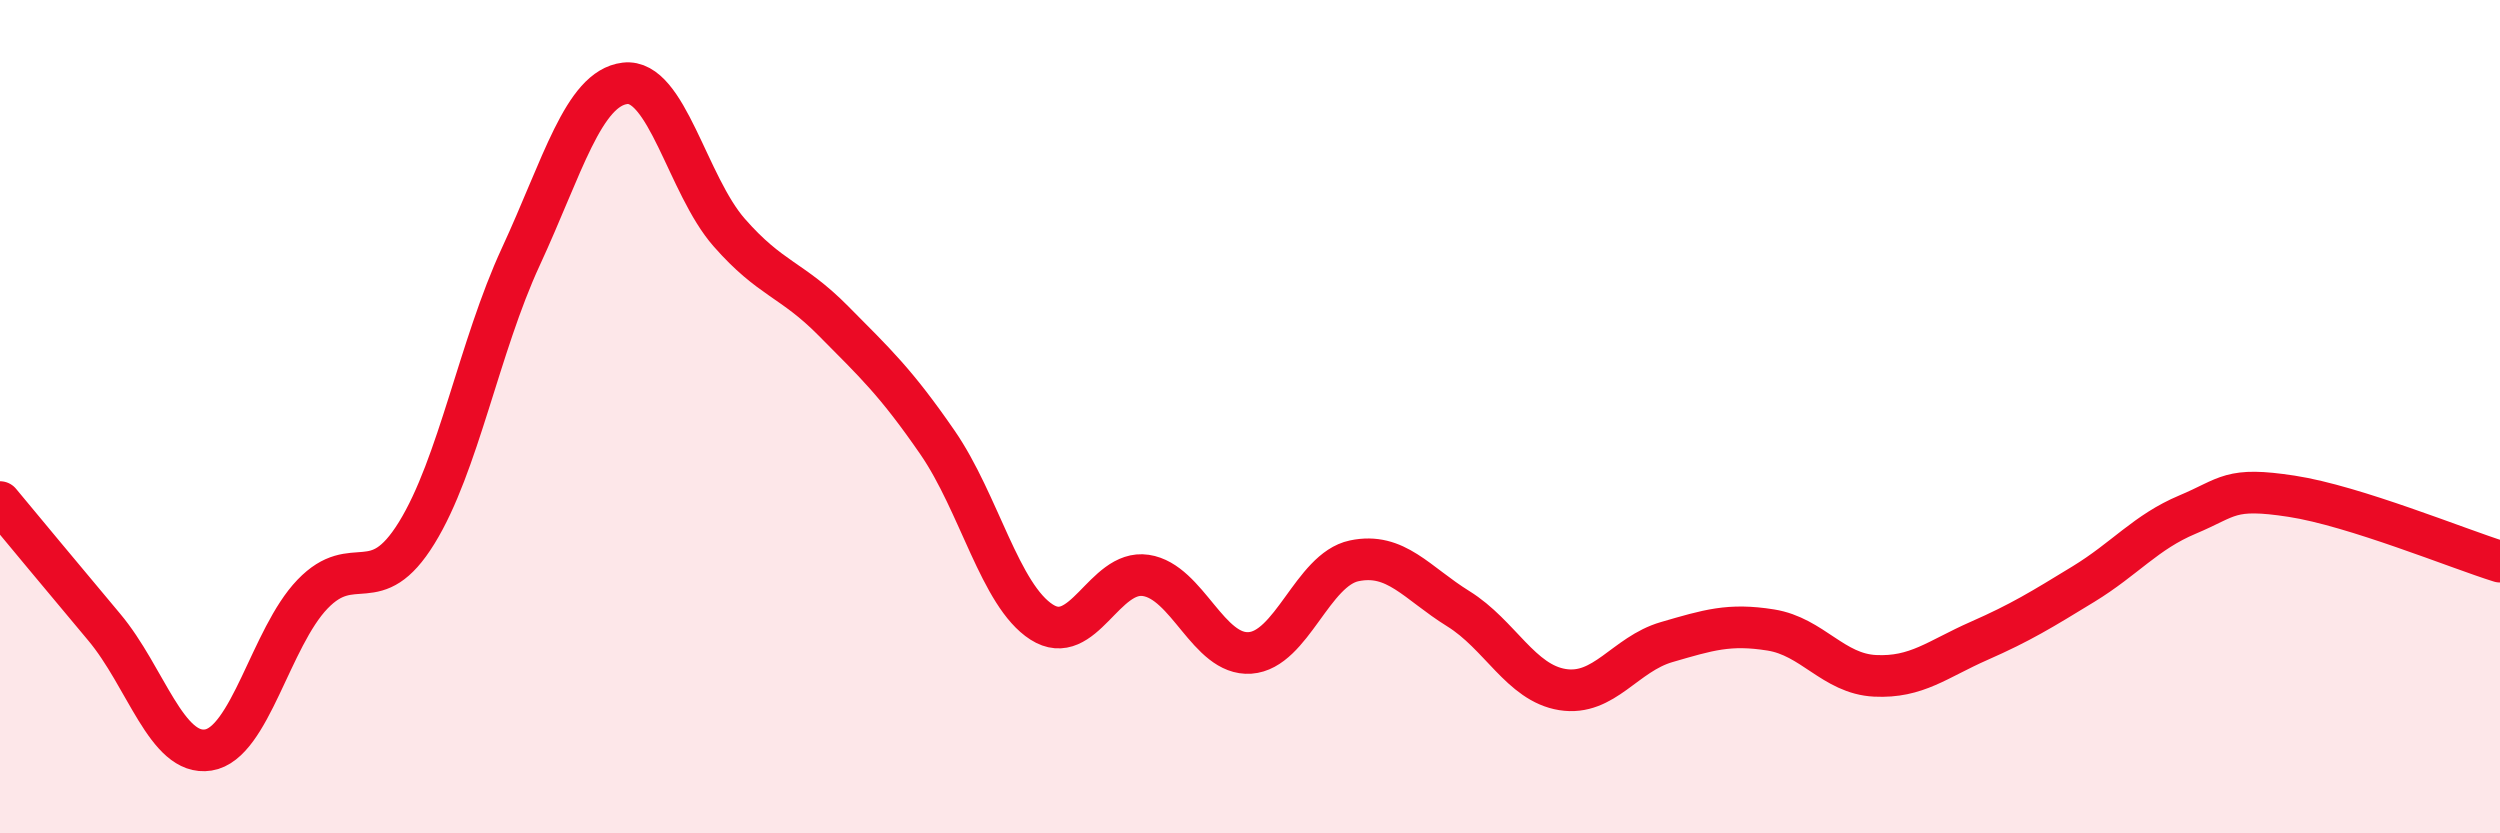 
    <svg width="60" height="20" viewBox="0 0 60 20" xmlns="http://www.w3.org/2000/svg">
      <path
        d="M 0,12.05 C 0.5,12.65 1.5,13.86 2.5,15.05 C 3.5,16.24 4,18.16 5,18 C 6,17.84 6.5,15.3 7.5,14.26 C 8.5,13.22 9,14.41 10,12.79 C 11,11.17 11.5,8.32 12.5,6.16 C 13.5,4 14,2.12 15,2 C 16,1.88 16.5,4.44 17.5,5.58 C 18.5,6.72 19,6.69 20,7.7 C 21,8.71 21.5,9.17 22.5,10.62 C 23.5,12.07 24,14.29 25,14.93 C 26,15.57 26.5,13.66 27.5,13.81 C 28.5,13.96 29,15.74 30,15.67 C 31,15.6 31.5,13.67 32.5,13.46 C 33.5,13.25 34,13.99 35,14.61 C 36,15.23 36.5,16.39 37.5,16.55 C 38.5,16.71 39,15.7 40,15.41 C 41,15.12 41.5,14.96 42.5,15.12 C 43.5,15.28 44,16.17 45,16.22 C 46,16.27 46.5,15.82 47.5,15.38 C 48.5,14.94 49,14.63 50,14.02 C 51,13.41 51.5,12.77 52.5,12.35 C 53.5,11.93 53.5,11.68 55,11.91 C 56.5,12.14 59,13.17 60,13.48L60 20L0 20Z"
        fill="#EB0A25"
        opacity="0.1"
        stroke-linecap="round"
        stroke-linejoin="round"
      />
      <path
        d="M 0,12.05 C 0.5,12.65 1.5,13.86 2.5,15.05 C 3.5,16.24 4,18.16 5,18 C 6,17.84 6.5,15.3 7.5,14.26 C 8.5,13.22 9,14.41 10,12.79 C 11,11.17 11.5,8.32 12.5,6.16 C 13.5,4 14,2.12 15,2 C 16,1.88 16.5,4.44 17.5,5.58 C 18.5,6.72 19,6.69 20,7.7 C 21,8.71 21.5,9.17 22.5,10.62 C 23.5,12.07 24,14.29 25,14.93 C 26,15.57 26.5,13.66 27.5,13.81 C 28.5,13.96 29,15.74 30,15.67 C 31,15.6 31.5,13.67 32.5,13.46 C 33.5,13.25 34,13.99 35,14.61 C 36,15.23 36.5,16.39 37.5,16.55 C 38.5,16.71 39,15.7 40,15.41 C 41,15.12 41.5,14.96 42.5,15.12 C 43.5,15.28 44,16.17 45,16.22 C 46,16.27 46.5,15.82 47.5,15.38 C 48.5,14.94 49,14.63 50,14.02 C 51,13.41 51.5,12.77 52.5,12.35 C 53.5,11.93 53.5,11.68 55,11.91 C 56.5,12.14 59,13.17 60,13.48"
        stroke="#EB0A25"
        stroke-width="1"
        fill="none"
        stroke-linecap="round"
        stroke-linejoin="round"
      />
    </svg>
  